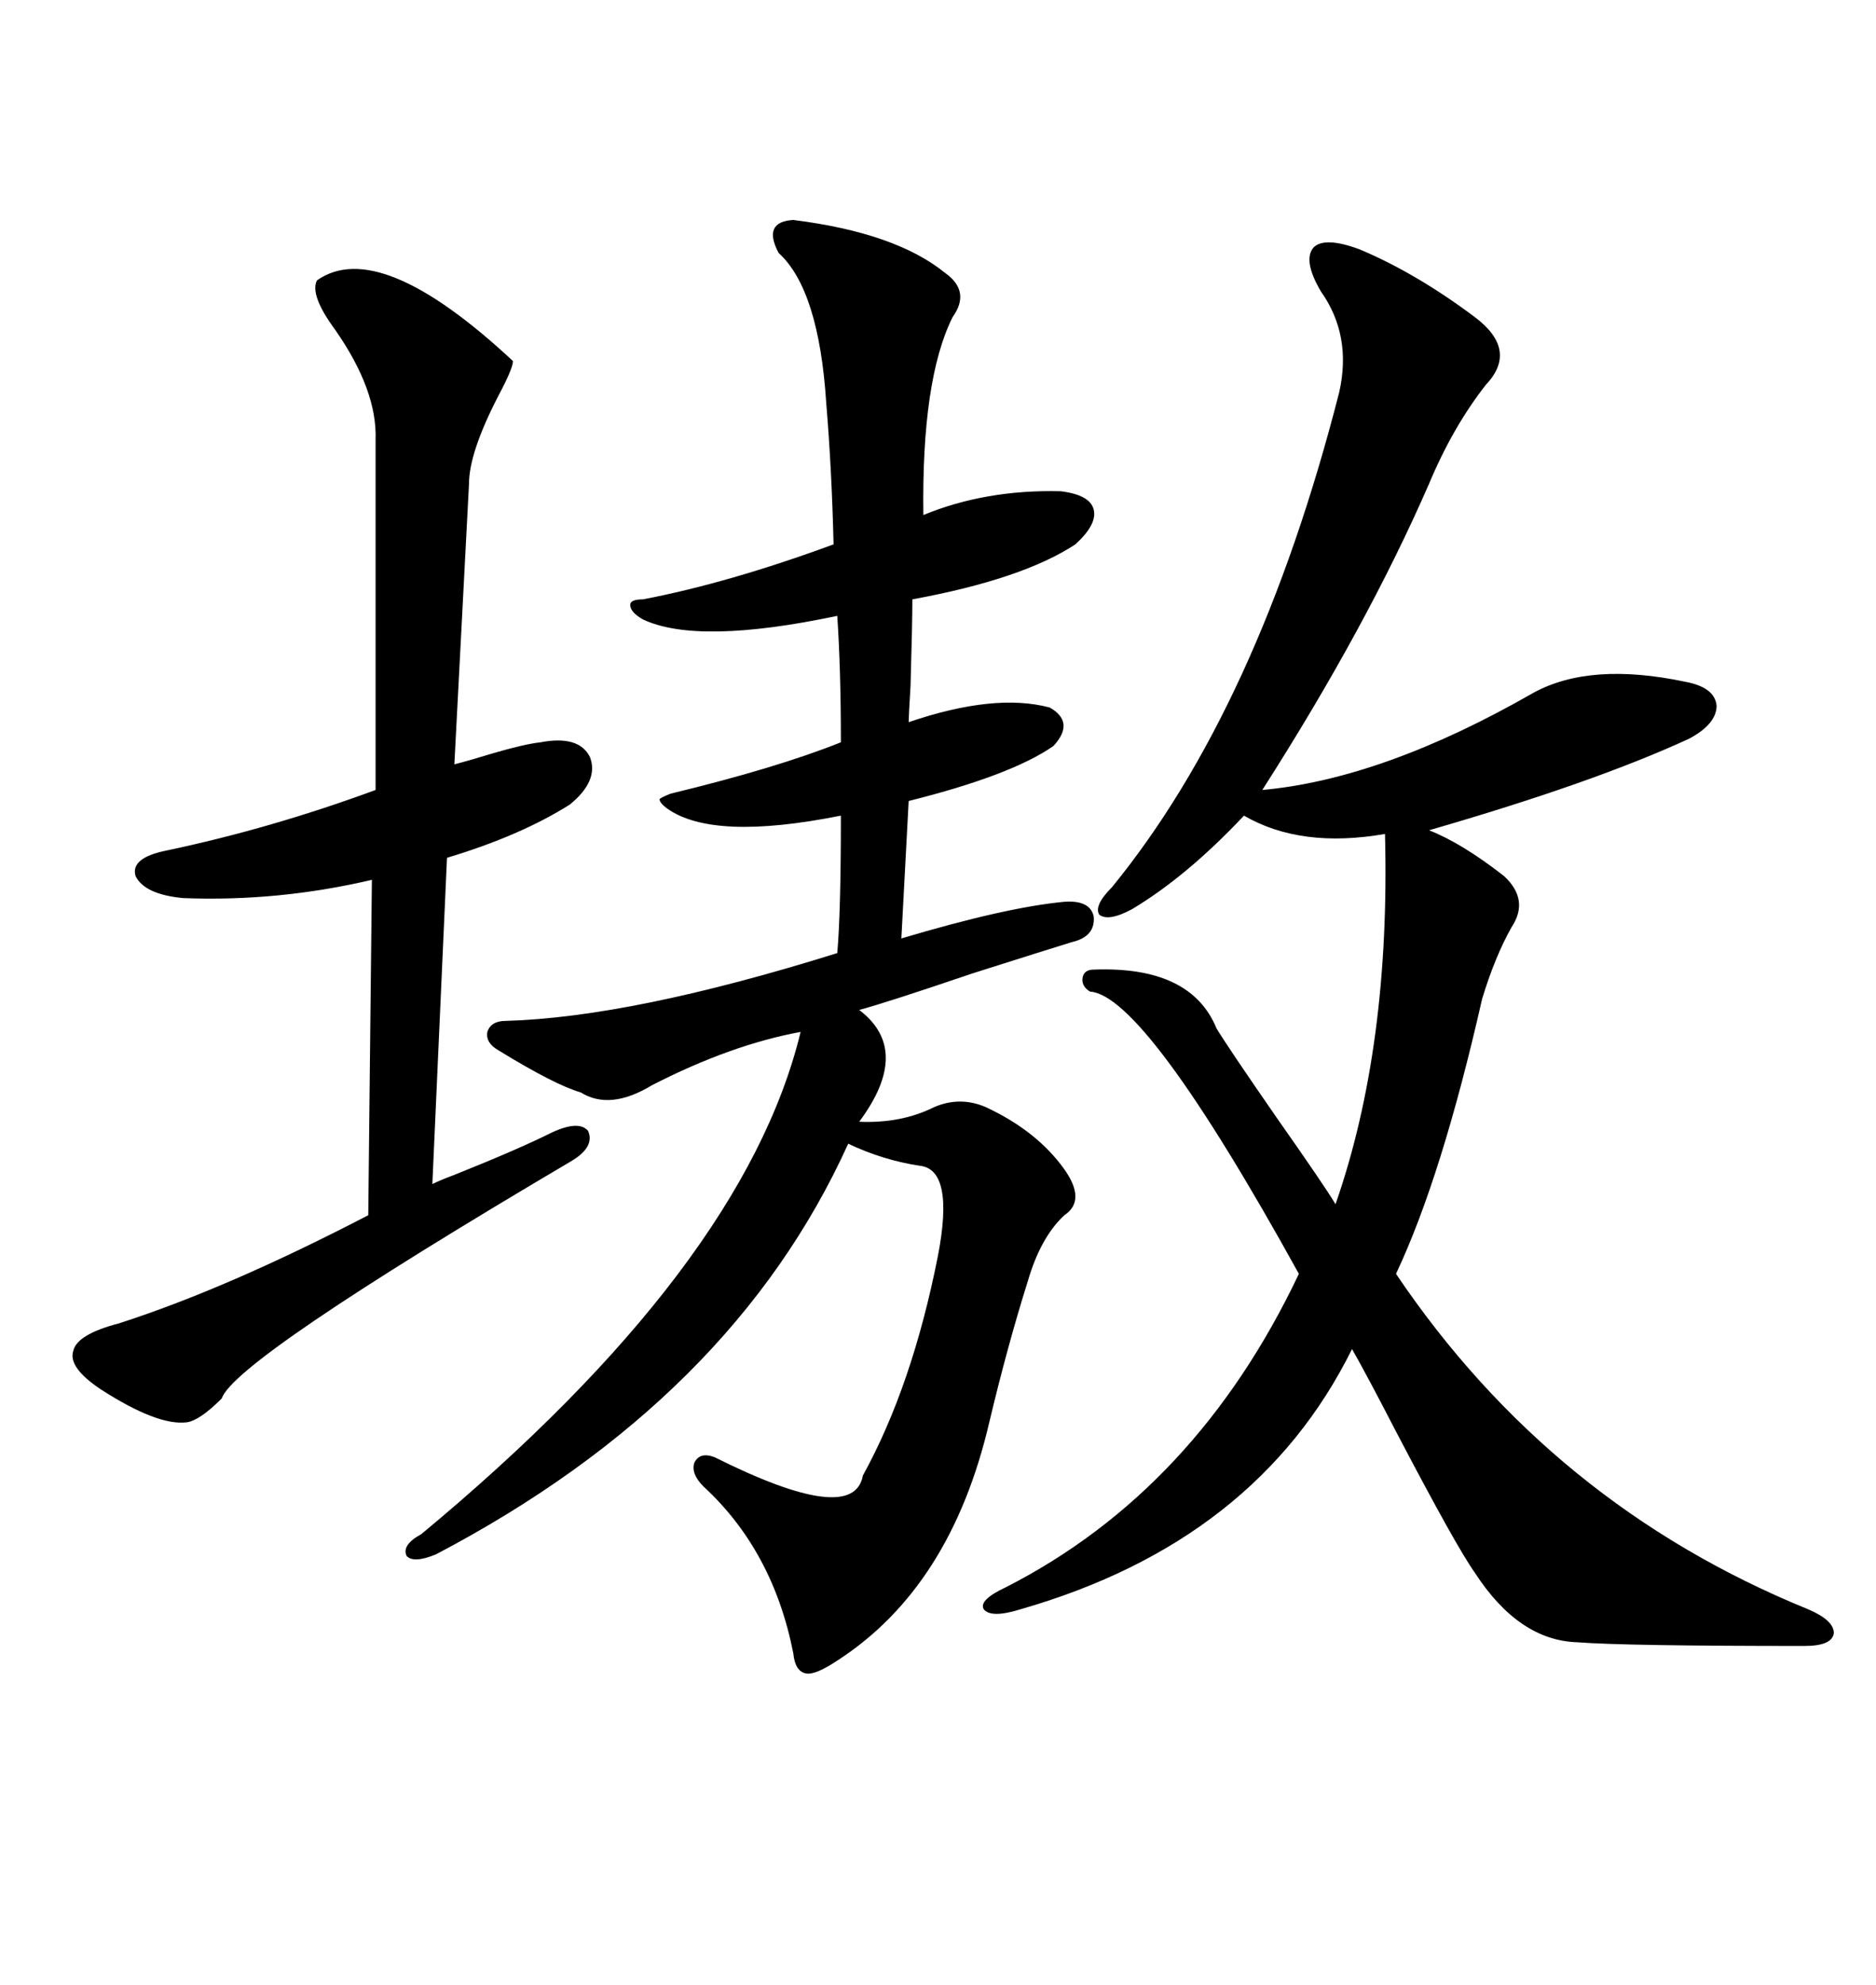 <svg xmlns="http://www.w3.org/2000/svg" xmlns:xlink="http://www.w3.org/1999/xlink" width="300" height="317.285"><path d="M126.86 35.16L126.86 35.16Q143.26 37.21 151.17 43.65L151.17 43.65Q155.27 46.58 152.34 50.68L152.34 50.68Q147.36 60.64 147.66 82.32L147.66 82.32Q157.62 78.22 169.63 78.52L169.63 78.52Q174.32 79.10 174.90 81.45L174.90 81.45Q175.49 83.79 171.97 87.01L171.97 87.01Q163.48 92.58 145.90 95.80L145.90 95.80Q145.90 99.61 145.61 109.57L145.61 109.57Q145.31 114.55 145.31 115.43L145.31 115.43Q159.08 110.74 167.87 113.09L167.87 113.09Q171.97 115.43 168.46 119.24L168.46 119.24Q161.72 123.93 145.31 128.03L145.31 128.03L144.14 150Q160.84 145.02 170.21 144.14L170.21 144.14Q174.32 143.85 174.90 146.48L174.90 146.48Q175.20 149.71 171.39 150.59L171.39 150.59Q167.58 151.76 155.57 155.57L155.57 155.57Q141.80 160.25 137.40 161.43L137.40 161.43Q145.90 167.87 137.40 179.30L137.40 179.30Q144.14 179.59 149.41 176.95L149.41 176.95Q153.52 175.20 157.62 176.95L157.62 176.95Q165.82 180.76 170.21 186.91L170.21 186.91Q173.73 191.89 170.21 194.24L170.21 194.24Q166.41 197.75 164.36 204.79L164.36 204.79Q161.13 215.04 158.20 227.34L158.20 227.34Q152.05 253.71 133.89 265.43L133.89 265.43Q130.37 267.77 128.91 267.48L128.91 267.48Q127.15 267.19 126.86 264.26L126.86 264.26Q123.63 247.85 112.50 237.60L112.50 237.60Q110.45 235.55 111.04 233.79L111.04 233.79Q111.91 232.03 114.26 232.91L114.26 232.91Q136.52 244.04 137.99 235.84L137.99 235.84Q145.90 221.48 150 200.68L150 200.68Q152.64 186.91 147.07 186.33L147.07 186.33Q141.21 185.45 135.64 182.81L135.64 182.81Q117.19 223.54 69.73 248.44L69.73 248.44Q66.21 249.90 65.04 248.73L65.04 248.73Q64.16 246.97 67.38 245.21L67.38 245.21Q118.95 202.44 128.03 164.94L128.03 164.94Q116.89 166.99 104.30 173.44L104.30 173.44Q97.56 177.54 92.87 174.61L92.87 174.61Q88.77 173.44 79.69 167.87L79.69 167.87Q77.64 166.70 77.93 164.94L77.93 164.94Q78.52 163.18 80.86 163.18L80.86 163.18Q101.07 162.60 133.89 152.34L133.89 152.34Q134.47 145.90 134.47 130.37L134.47 130.37Q113.96 134.47 106.64 129.20L106.64 129.20Q105.47 128.32 105.47 127.73L105.47 127.73Q105.76 127.44 107.23 126.86L107.23 126.86Q124.22 122.75 134.47 118.65L134.47 118.65Q134.47 106.93 133.89 98.44L133.89 98.44Q111.62 103.13 102.83 99.02L102.83 99.02Q100.78 97.85 100.78 96.68L100.78 96.68Q100.78 95.80 102.83 95.80L102.83 95.80Q116.60 93.16 133.30 87.01L133.30 87.01Q133.01 75 132.13 64.45L132.13 64.45Q130.96 46.29 124.51 40.43L124.51 40.43Q121.88 35.45 126.86 35.16ZM174.90 154.98L174.90 154.98Q190.43 154.39 194.53 164.36L194.53 164.36Q196.29 167.29 204.20 178.71L204.20 178.71Q211.82 189.55 213.57 192.48L213.57 192.48Q222.36 167.29 221.48 133.30L221.48 133.30Q208.01 135.64 198.93 130.37L198.93 130.37Q189.84 140.04 181.05 145.31L181.05 145.31Q177.25 147.36 175.78 146.19L175.78 146.19Q174.90 144.73 177.83 141.80L177.83 141.80Q201.27 113.09 214.16 62.70L214.16 62.70Q216.21 53.61 211.23 46.58L211.23 46.58Q208.30 41.60 210.06 39.55L210.06 39.55Q211.82 37.79 217.38 39.84L217.38 39.84Q226.46 43.65 235.84 50.68L235.84 50.68Q242.87 55.96 237.60 61.52L237.60 61.52Q232.32 68.26 228.52 77.34L228.52 77.34Q218.55 100.20 201.86 126.27L201.86 126.27Q221.19 124.51 245.21 110.74L245.21 110.74Q254.30 105.76 269.53 108.98L269.53 108.98Q274.22 109.86 274.51 112.79L274.51 112.79Q274.51 115.72 270.12 118.07L270.12 118.07Q254.88 125.10 228.52 132.71L228.52 132.71Q233.79 134.77 240.53 140.04L240.53 140.04Q244.63 143.85 241.70 148.24L241.70 148.24Q239.06 152.93 237.01 159.67L237.01 159.67Q230.57 188.09 223.24 203.61L223.24 203.61Q248.14 240.53 289.16 257.23L289.16 257.23Q293.26 258.98 293.26 261.04L293.26 261.04Q292.97 263.09 288.57 263.09L288.57 263.09Q259.86 263.09 252.25 262.50L252.25 262.50Q242.87 262.21 235.84 251.37L235.84 251.37Q232.91 247.27 223.24 228.81L223.24 228.81Q218.55 219.73 216.21 215.63L216.21 215.63Q200.98 246.39 163.18 257.23L163.18 257.23Q158.50 258.69 157.32 257.23L157.32 257.23Q156.45 255.76 160.84 253.71L160.84 253.71Q191.31 238.18 207.71 203.61L207.71 203.61Q183.11 159.08 174.32 158.50L174.32 158.50Q172.85 157.62 173.14 156.15L173.14 156.15Q173.44 154.98 174.90 154.98ZM50.68 44.82L50.68 44.82Q60.64 37.79 82.03 57.71L82.03 57.71Q82.03 58.89 79.69 63.28L79.69 63.28Q75 72.36 75 77.34L75 77.34L72.66 122.17Q75 121.58 78.81 120.41L78.81 120.41Q83.79 118.95 86.43 118.65L86.43 118.65Q92.58 117.48 94.34 121.00L94.34 121.00Q95.80 124.80 91.11 128.61L91.11 128.61Q83.20 133.59 71.48 137.11L71.48 137.11L69.14 189.26Q70.31 188.67 72.66 187.79L72.66 187.79Q82.91 183.69 88.18 181.05L88.18 181.05Q92.58 179.00 94.04 180.76L94.04 180.76Q95.21 183.40 91.11 185.74L91.11 185.74Q37.50 217.38 35.45 223.54L35.45 223.54Q31.93 227.05 29.88 227.34L29.88 227.34Q25.20 227.93 16.11 222.07L16.11 222.07Q10.84 218.55 11.72 215.92L11.72 215.92Q12.30 213.28 19.04 211.52L19.04 211.52Q36.33 205.96 58.89 194.24L58.89 194.24L59.47 140.63Q44.53 144.14 29.30 143.55L29.30 143.55Q23.14 142.97 21.68 140.04L21.68 140.04Q20.80 137.11 26.66 135.94L26.66 135.94Q43.36 132.42 60.06 126.27L60.06 126.27L60.06 70.31Q60.35 62.40 53.61 52.73L53.61 52.73Q49.51 47.17 50.68 44.82Z"/></svg>